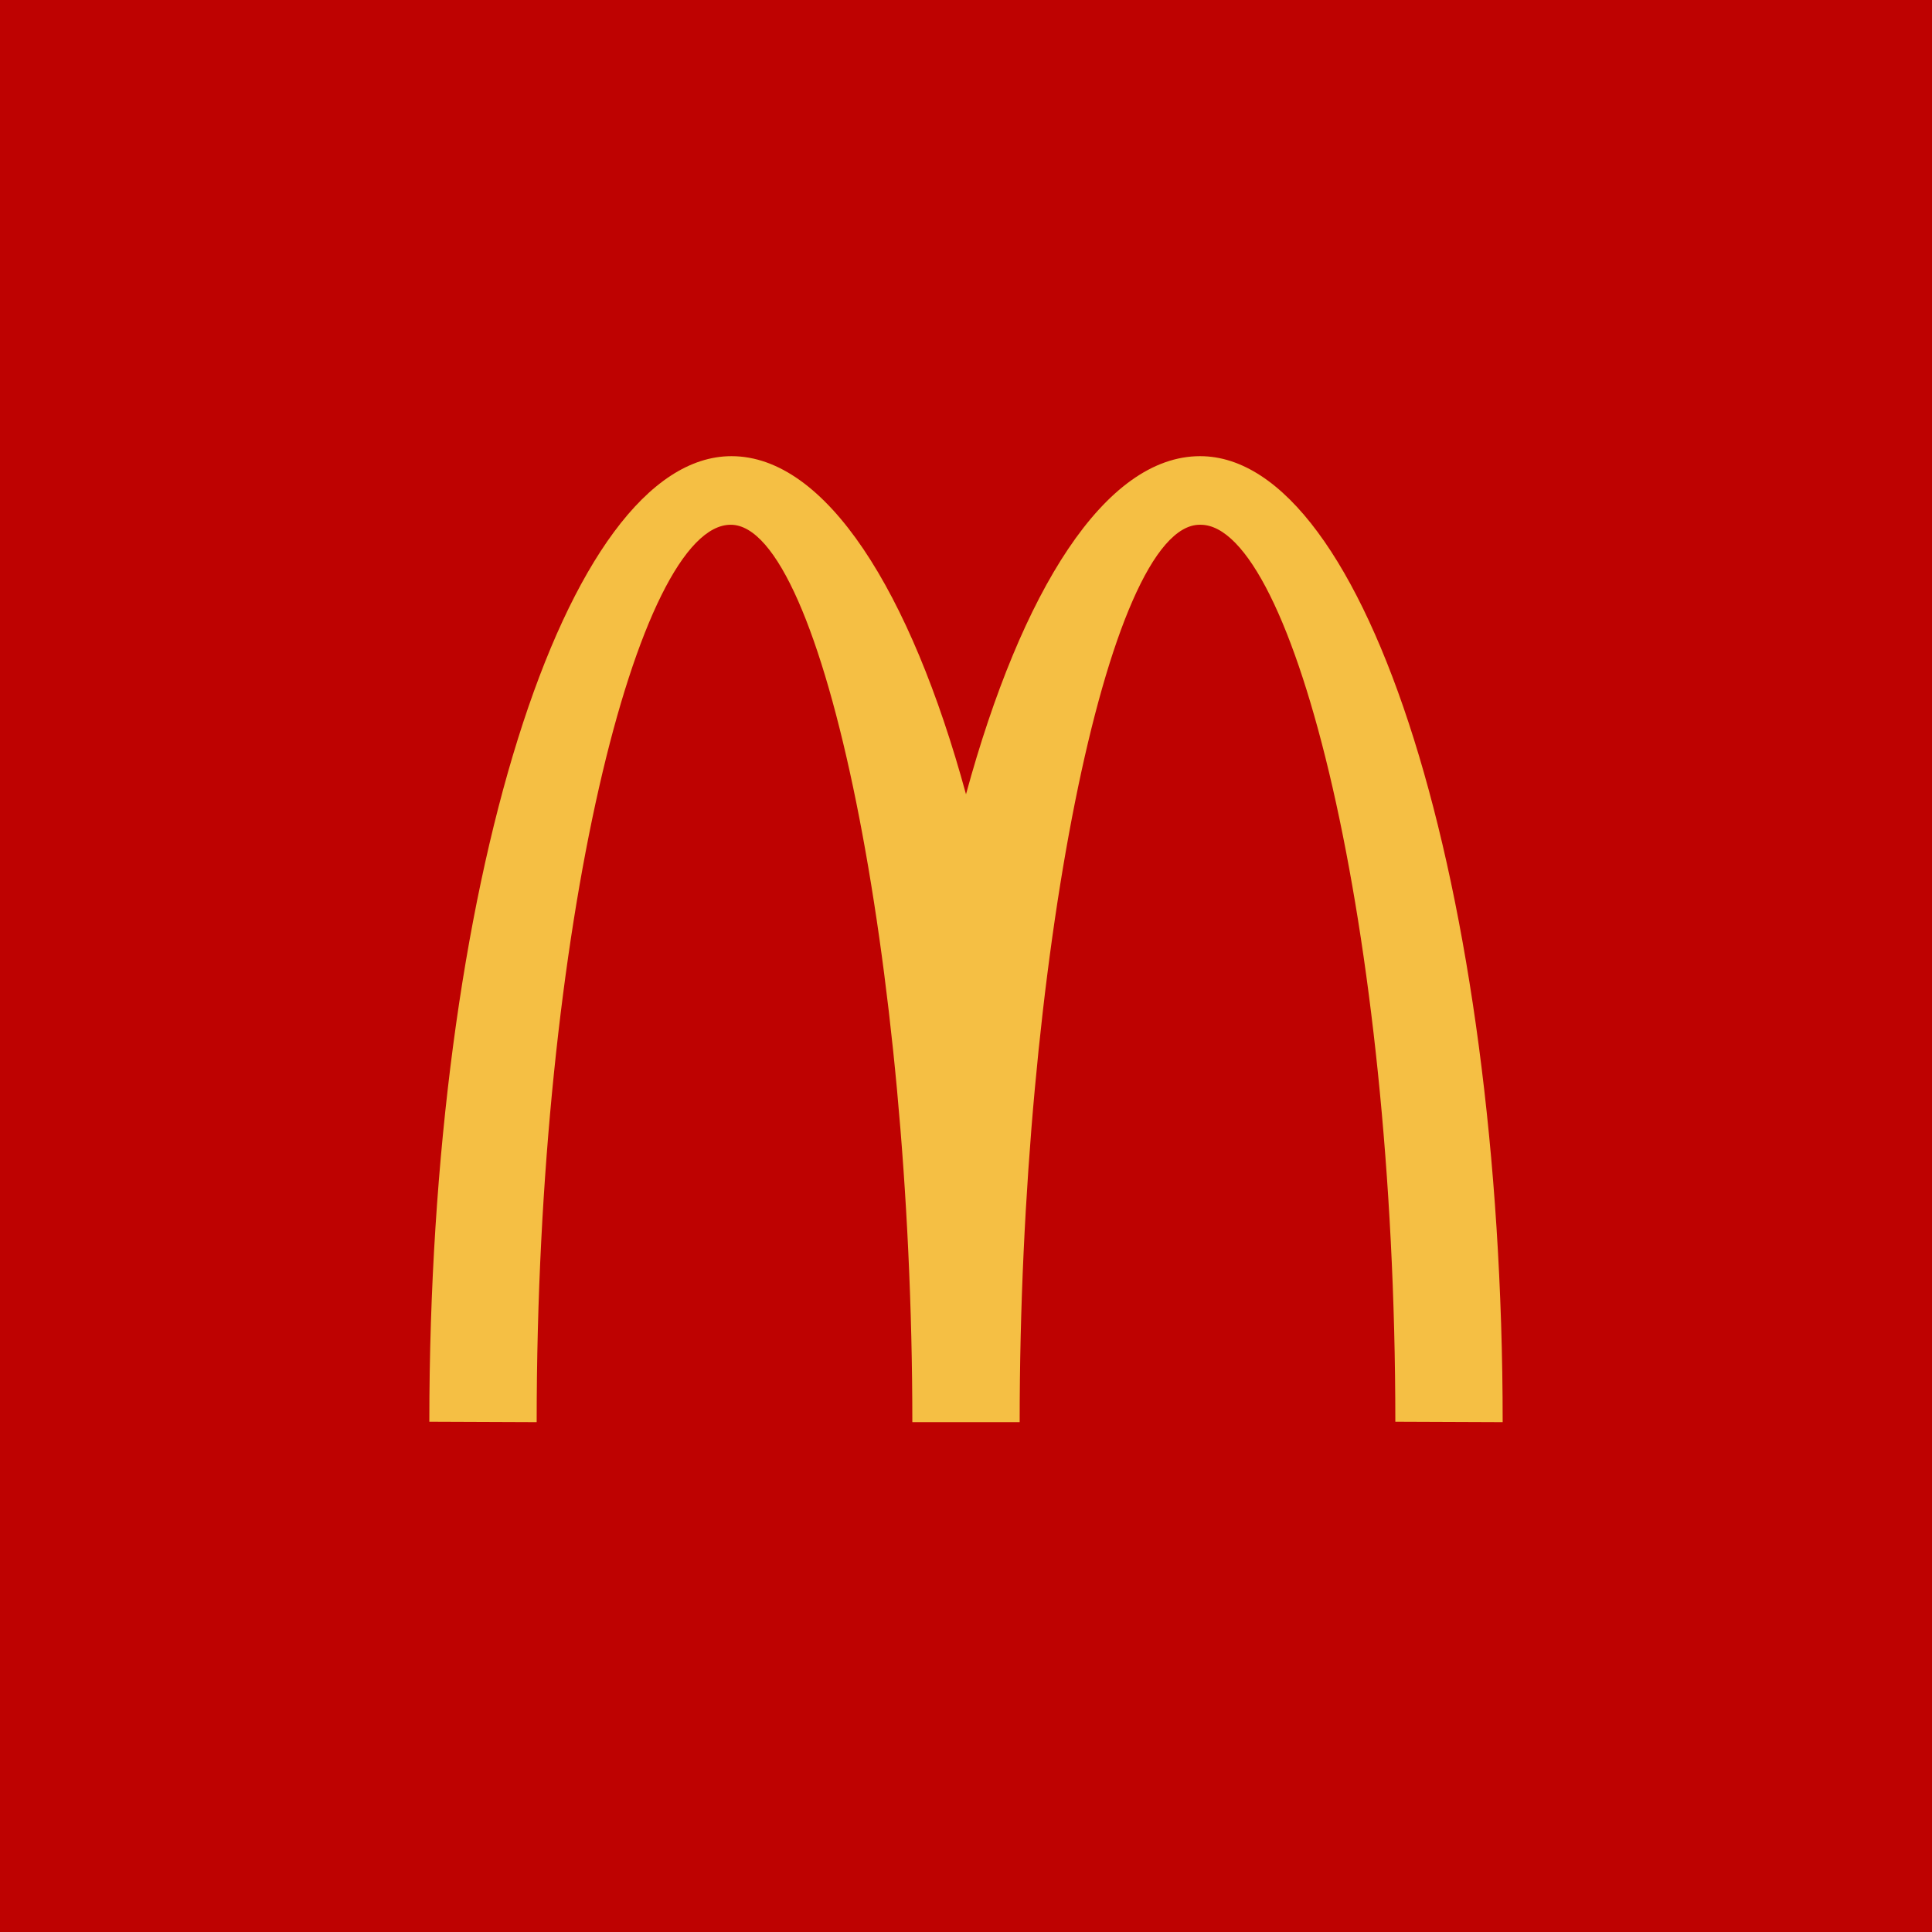 <svg xmlns="http://www.w3.org/2000/svg" viewBox="0 0 18 18">
  <g clip-path="url(#a)">
    <path fill="#BE0201" d="M0 0h18v18H0V0Z"/>
    <path fill="#F5BF44" d="M11.185 4.889c.86 0 1.815 3.738 1.815 8.357l1 .004c0-4.973-1.267-9-2.819-9-.886 0-1.664 1.255-2.181 3.15-.517-1.895-1.306-3.15-2.185-3.15C5.263 4.25 4 8.273 4 13.246l1 .004c0-4.62.947-8.361 1.808-8.361.86 0 1.692 4.099 1.692 8.361h1c0-4.262.817-8.361 1.678-8.361"/>
  </g>
  <defs>
    <clipPath id="a">
      <path fill="#fff" d="M0 0h18v18H0z"/>
    </clipPath>
  </defs>
</svg>
